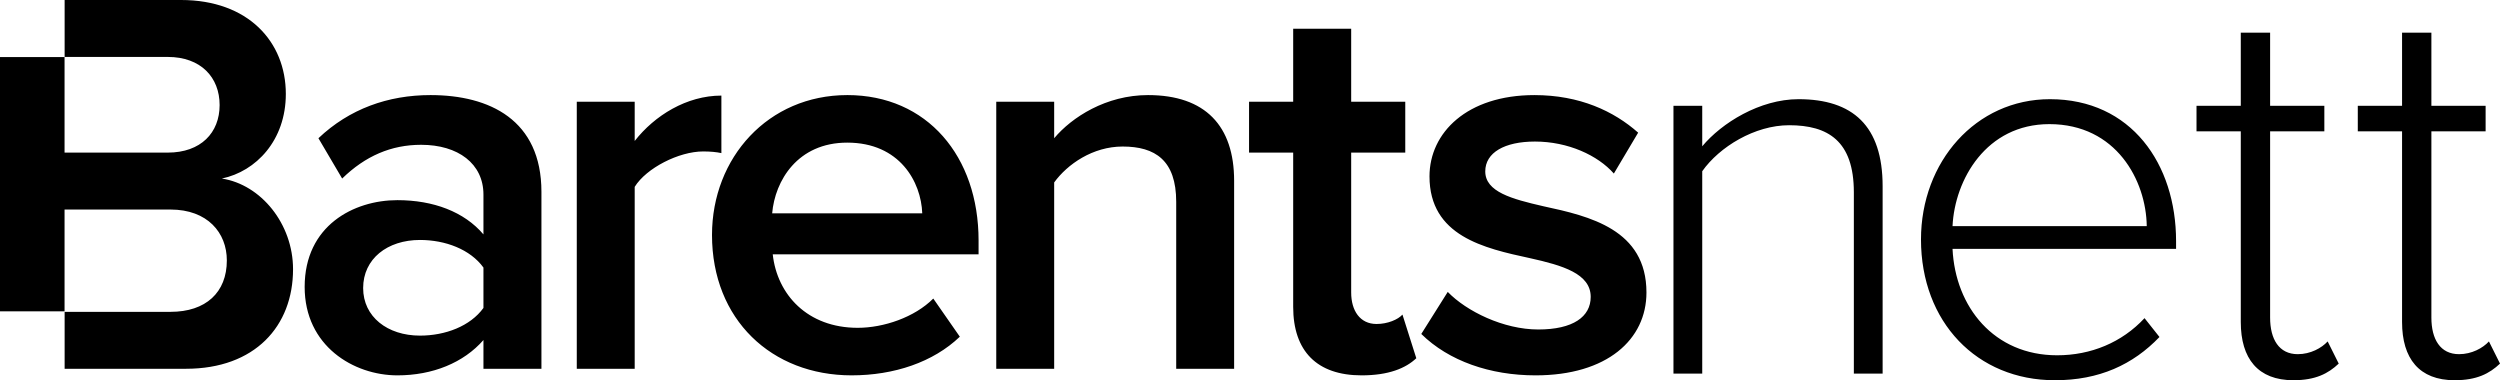 <svg width="263" height="40" viewBox="0 0 263 40" fill="none" xmlns="http://www.w3.org/2000/svg">
<g clip-path="url(#clip0_1629_65)">
<path d="M89.13 10.003C80.822 10.003 74.903 16.578 74.903 24.718C74.903 33.619 81.171 39.487 89.593 39.487C94.061 39.487 98.182 38.096 100.974 35.421L98.182 31.408C96.209 33.384 92.961 34.486 90.23 34.486C84.949 34.486 81.755 30.997 81.292 26.756H102.946V25.296C102.946 16.456 97.543 10.002 89.129 10.002L89.13 10.003ZM81.232 22.446C81.52 19.017 83.903 15.004 89.13 15.004C94.646 15.004 96.907 19.132 97.021 22.446H81.232ZM120.77 10.003C116.362 10.003 112.758 12.329 110.899 14.541V10.702H104.806V38.796H110.899V19.193C112.295 17.27 114.966 15.415 118.1 15.415C121.529 15.415 123.737 16.867 123.737 21.23V38.797H129.83V19.018C129.83 13.256 126.81 10.003 120.771 10.003H120.77ZM75.89 10.056C72.233 10.056 68.864 12.154 66.77 14.83V10.702H60.677V38.796H66.77V19.657C67.992 17.681 71.421 15.932 73.971 15.932C74.729 15.932 75.367 15.993 75.89 16.107V10.056ZM23.339 18.782C26.935 18.03 30.069 14.769 30.069 9.882C30.069 4.416 26.124 0 19.044 0H6.799V5.99H17.649C21.131 5.99 23.104 8.141 23.104 11.052C23.104 13.964 21.131 16.054 17.649 16.054H6.791V6.005H0V32.753H6.791V22.043H17.937C21.829 22.043 23.863 24.483 23.863 27.394C23.863 30.769 21.654 32.806 17.937 32.806H6.799V38.795H19.561C26.822 38.795 30.828 34.311 30.828 28.321C30.828 23.556 27.459 19.421 23.34 18.782L23.339 18.782ZM45.29 10.003C40.821 10.003 36.754 11.455 33.499 14.541L35.995 18.782C38.438 16.403 41.162 15.233 44.303 15.233C48.188 15.233 50.859 17.217 50.859 20.47V24.659C48.833 22.272 45.578 21.056 41.807 21.056C37.217 21.056 32.05 23.732 32.05 30.185C32.05 36.41 37.217 39.488 41.807 39.488C45.517 39.488 48.772 38.158 50.859 35.771V38.797H56.959V20.181C56.959 12.618 51.504 10.003 45.29 10.003ZM50.859 32.396C49.47 34.312 46.852 35.307 44.182 35.307C40.76 35.307 38.203 33.324 38.203 30.306C38.203 27.22 40.76 25.244 44.182 25.244C46.852 25.244 49.47 26.232 50.859 28.147V32.396ZM144.815 34.083C143.069 34.083 142.144 32.685 142.144 30.77V16.053H147.834V10.702H142.144V3.025H136.043V10.702H131.4V16.053H136.043V32.282C136.043 36.934 138.539 39.488 143.243 39.488C146.089 39.488 147.887 38.735 148.995 37.686L147.538 33.095C147.075 33.619 145.975 34.083 144.815 34.083ZM162.349 21.694C159.041 20.934 156.249 20.181 156.249 18.03C156.249 16.054 158.282 14.891 161.477 14.891C164.959 14.891 168.093 16.343 169.778 18.258L172.334 13.956C169.778 11.691 166.181 10.004 161.416 10.004C154.337 10.004 150.383 13.956 150.383 18.555C150.383 24.833 156.135 26.118 160.953 27.159C164.382 27.92 167.342 28.786 167.342 31.234C167.342 33.324 165.483 34.662 161.825 34.662C158.168 34.662 154.276 32.747 152.303 30.709L149.519 35.133C152.417 37.983 156.772 39.488 161.537 39.488C169.079 39.488 173.207 35.711 173.207 30.77C173.207 24.134 167.227 22.743 162.349 21.694L162.349 21.694ZM189.204 10.434C185.129 10.434 181.112 12.941 179.075 15.39V11.133H176.048V39.3H179.075V18.014C180.88 15.448 184.605 13.174 188.214 13.174C192.289 13.174 195.025 14.807 195.025 20.23V39.3H198.052V19.589C198.052 13.233 194.909 10.434 189.204 10.434ZM215.651 10.434C207.85 10.434 202.088 17.023 202.088 25.188C202.088 33.877 207.967 40.001 216.175 40.001C220.832 40.001 224.383 38.367 227.177 35.452L225.605 33.469C223.219 36.035 219.958 37.376 216.408 37.376C209.772 37.376 205.697 32.303 205.406 26.18H228.923V25.363C228.923 17.257 224.208 10.434 215.651 10.434V10.434ZM205.406 23.788C205.639 18.889 208.957 13.058 215.593 13.058C222.636 13.058 225.78 19.006 225.838 23.788H205.406ZM241.726 37.259C239.747 37.259 238.816 35.684 238.816 33.41V13.816H244.521V11.133H238.816V3.435H235.73V11.133H231.073V13.816H235.73V33.876C235.73 37.726 237.535 40 241.26 40C243.589 40 244.928 39.3 246.034 38.251L244.87 35.918C244.23 36.617 243.065 37.259 241.726 37.259L241.726 37.259ZM261.836 35.918C261.196 36.618 260.031 37.259 258.693 37.259C256.713 37.259 255.782 35.684 255.782 33.41V13.816H261.487V11.133H255.782V3.435H252.697V11.133H248.04V13.816H252.697V33.876C252.697 37.726 254.502 40 258.227 40C260.556 40 261.894 39.3 263.001 38.251L261.836 35.918L261.836 35.918Z" fill="black" style="fill:black;fill-opacity:1;"/>
</g>
<defs>
<clipPath id="clip0_1629_65">
<rect width="263" height="40" fill="white" style="fill:white;fill-opacity:1;"/>
</clipPath>
</defs>
</svg>
